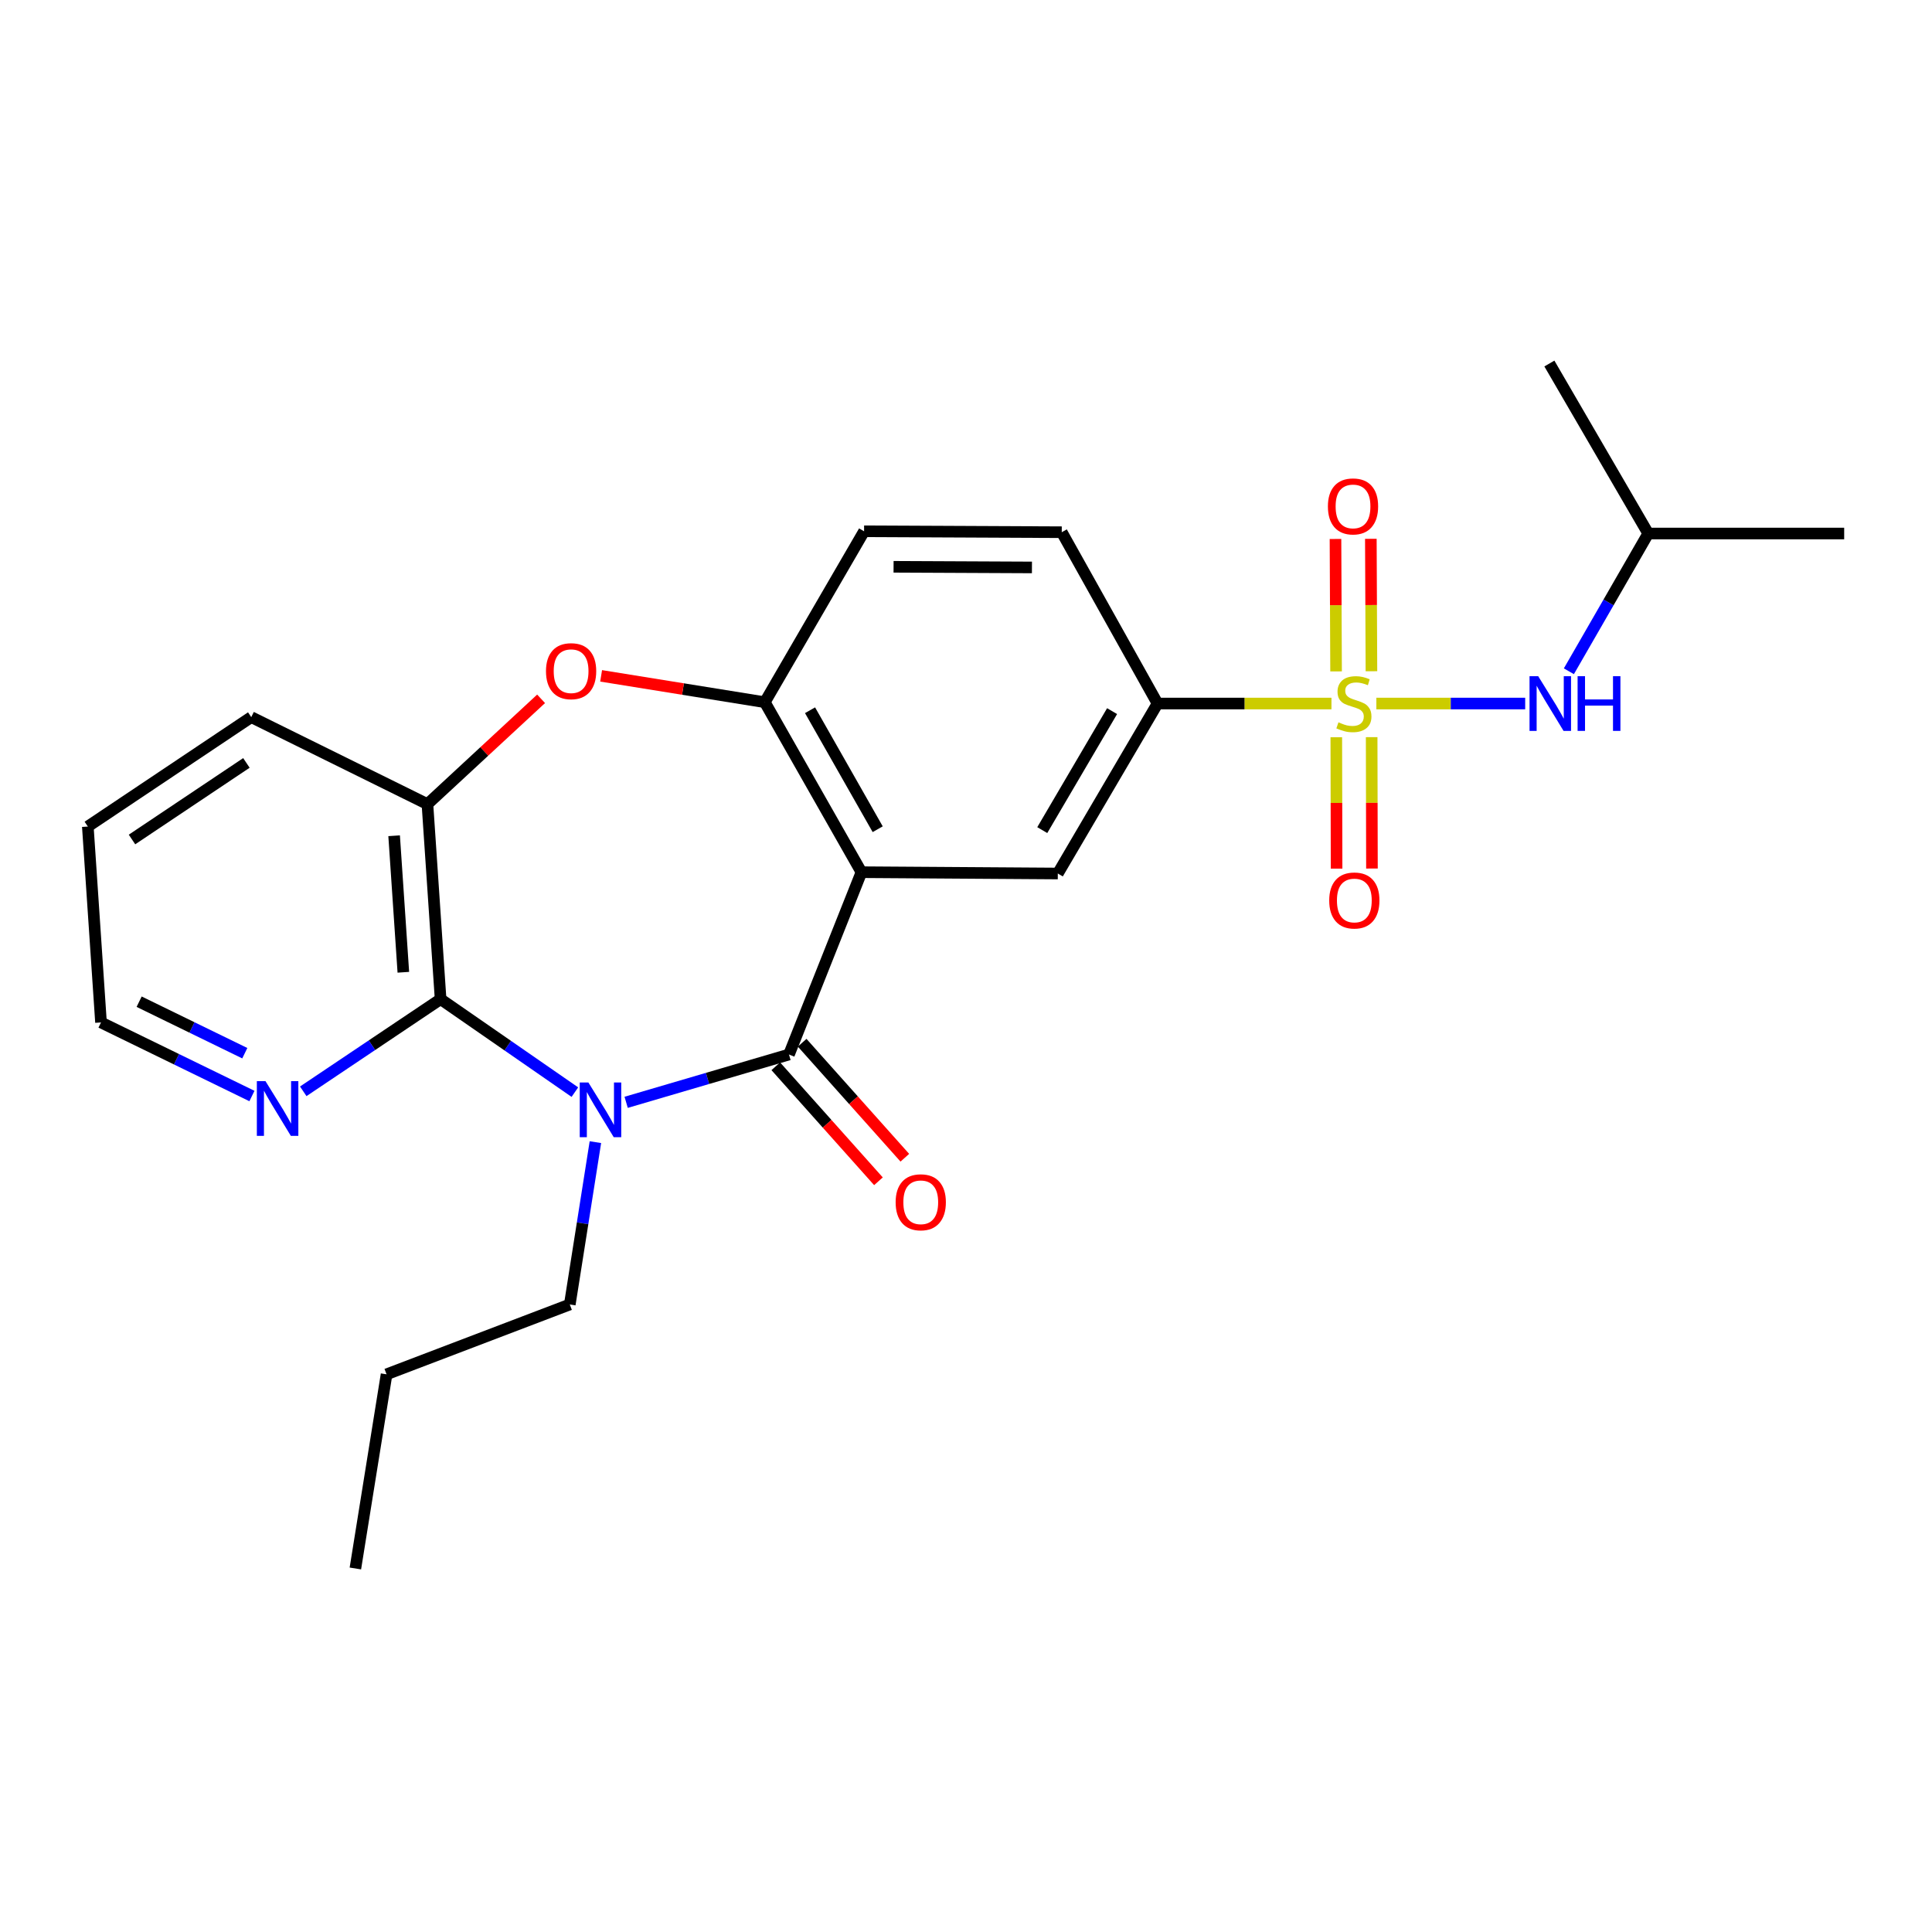 <?xml version='1.0' encoding='iso-8859-1'?>
<svg version='1.1' baseProfile='full'
              xmlns='http://www.w3.org/2000/svg'
                      xmlns:rdkit='http://www.rdkit.org/xml'
                      xmlns:xlink='http://www.w3.org/1999/xlink'
                  xml:space='preserve'
width='1000px' height='1000px' viewBox='0 0 1000 1000'>
<!-- END OF HEADER -->
<rect style='opacity:1.0;fill:#FFFFFF;stroke:none' width='1000' height='1000' x='0' y='0'> </rect>
<path class='bond-1' d='M 324.096,570.563 L 366.233,558.186' style='fill:none;fill-rule:evenodd;stroke:#0000FF;stroke-width:6px;stroke-linecap:butt;stroke-linejoin:miter;stroke-opacity:1' />
<path class='bond-1' d='M 366.233,558.186 L 408.371,545.809' style='fill:none;fill-rule:evenodd;stroke:#000000;stroke-width:6px;stroke-linecap:butt;stroke-linejoin:miter;stroke-opacity:1' />
<path class='bond-3' d='M 297.557,565.285 L 262.804,541.22' style='fill:none;fill-rule:evenodd;stroke:#0000FF;stroke-width:6px;stroke-linecap:butt;stroke-linejoin:miter;stroke-opacity:1' />
<path class='bond-3' d='M 262.804,541.22 L 228.052,517.154' style='fill:none;fill-rule:evenodd;stroke:#000000;stroke-width:6px;stroke-linecap:butt;stroke-linejoin:miter;stroke-opacity:1' />
<path class='bond-16' d='M 308.177,591.174 L 301.549,633.184' style='fill:none;fill-rule:evenodd;stroke:#0000FF;stroke-width:6px;stroke-linecap:butt;stroke-linejoin:miter;stroke-opacity:1' />
<path class='bond-16' d='M 301.549,633.184 L 294.92,675.194' style='fill:none;fill-rule:evenodd;stroke:#000000;stroke-width:6px;stroke-linecap:butt;stroke-linejoin:miter;stroke-opacity:1' />
<path class='bond-0' d='M 689.158,364.148 L 644.151,364.148' style='fill:none;fill-rule:evenodd;stroke:#CCCC00;stroke-width:6px;stroke-linecap:butt;stroke-linejoin:miter;stroke-opacity:1' />
<path class='bond-0' d='M 644.151,364.148 L 599.144,364.148' style='fill:none;fill-rule:evenodd;stroke:#000000;stroke-width:6px;stroke-linecap:butt;stroke-linejoin:miter;stroke-opacity:1' />
<path class='bond-9' d='M 712.4,364.148 L 750.916,364.148' style='fill:none;fill-rule:evenodd;stroke:#CCCC00;stroke-width:6px;stroke-linecap:butt;stroke-linejoin:miter;stroke-opacity:1' />
<path class='bond-9' d='M 750.916,364.148 L 789.433,364.148' style='fill:none;fill-rule:evenodd;stroke:#0000FF;stroke-width:6px;stroke-linecap:butt;stroke-linejoin:miter;stroke-opacity:1' />
<path class='bond-10' d='M 709.855,347.434 L 709.702,313.162' style='fill:none;fill-rule:evenodd;stroke:#CCCC00;stroke-width:6px;stroke-linecap:butt;stroke-linejoin:miter;stroke-opacity:1' />
<path class='bond-10' d='M 709.702,313.162 L 709.548,278.89' style='fill:none;fill-rule:evenodd;stroke:#FF0000;stroke-width:6px;stroke-linecap:butt;stroke-linejoin:miter;stroke-opacity:1' />
<path class='bond-10' d='M 691.552,347.516 L 691.399,313.244' style='fill:none;fill-rule:evenodd;stroke:#CCCC00;stroke-width:6px;stroke-linecap:butt;stroke-linejoin:miter;stroke-opacity:1' />
<path class='bond-10' d='M 691.399,313.244 L 691.245,278.972' style='fill:none;fill-rule:evenodd;stroke:#FF0000;stroke-width:6px;stroke-linecap:butt;stroke-linejoin:miter;stroke-opacity:1' />
<path class='bond-11' d='M 691.665,381.594 L 691.74,415.595' style='fill:none;fill-rule:evenodd;stroke:#CCCC00;stroke-width:6px;stroke-linecap:butt;stroke-linejoin:miter;stroke-opacity:1' />
<path class='bond-11' d='M 691.74,415.595 L 691.814,449.596' style='fill:none;fill-rule:evenodd;stroke:#FF0000;stroke-width:6px;stroke-linecap:butt;stroke-linejoin:miter;stroke-opacity:1' />
<path class='bond-11' d='M 709.968,381.554 L 710.043,415.555' style='fill:none;fill-rule:evenodd;stroke:#CCCC00;stroke-width:6px;stroke-linecap:butt;stroke-linejoin:miter;stroke-opacity:1' />
<path class='bond-11' d='M 710.043,415.555 L 710.118,449.556' style='fill:none;fill-rule:evenodd;stroke:#FF0000;stroke-width:6px;stroke-linecap:butt;stroke-linejoin:miter;stroke-opacity:1' />
<path class='bond-2' d='M 408.371,545.809 L 445.883,451.445' style='fill:none;fill-rule:evenodd;stroke:#000000;stroke-width:6px;stroke-linecap:butt;stroke-linejoin:miter;stroke-opacity:1' />
<path class='bond-13' d='M 401.544,551.904 L 428.114,581.667' style='fill:none;fill-rule:evenodd;stroke:#000000;stroke-width:6px;stroke-linecap:butt;stroke-linejoin:miter;stroke-opacity:1' />
<path class='bond-13' d='M 428.114,581.667 L 454.685,611.43' style='fill:none;fill-rule:evenodd;stroke:#FF0000;stroke-width:6px;stroke-linecap:butt;stroke-linejoin:miter;stroke-opacity:1' />
<path class='bond-13' d='M 415.198,539.715 L 441.768,569.478' style='fill:none;fill-rule:evenodd;stroke:#000000;stroke-width:6px;stroke-linecap:butt;stroke-linejoin:miter;stroke-opacity:1' />
<path class='bond-13' d='M 441.768,569.478 L 468.339,599.241' style='fill:none;fill-rule:evenodd;stroke:#FF0000;stroke-width:6px;stroke-linecap:butt;stroke-linejoin:miter;stroke-opacity:1' />
<path class='bond-4' d='M 445.883,451.445 L 395.864,363.467' style='fill:none;fill-rule:evenodd;stroke:#000000;stroke-width:6px;stroke-linecap:butt;stroke-linejoin:miter;stroke-opacity:1' />
<path class='bond-4' d='M 454.292,429.202 L 419.278,367.617' style='fill:none;fill-rule:evenodd;stroke:#000000;stroke-width:6px;stroke-linecap:butt;stroke-linejoin:miter;stroke-opacity:1' />
<path class='bond-6' d='M 445.883,451.445 L 547.518,452.126' style='fill:none;fill-rule:evenodd;stroke:#000000;stroke-width:6px;stroke-linecap:butt;stroke-linejoin:miter;stroke-opacity:1' />
<path class='bond-8' d='M 228.052,517.154 L 221.239,416.211' style='fill:none;fill-rule:evenodd;stroke:#000000;stroke-width:6px;stroke-linecap:butt;stroke-linejoin:miter;stroke-opacity:1' />
<path class='bond-8' d='M 208.768,503.245 L 203.999,432.585' style='fill:none;fill-rule:evenodd;stroke:#000000;stroke-width:6px;stroke-linecap:butt;stroke-linejoin:miter;stroke-opacity:1' />
<path class='bond-12' d='M 228.052,517.154 L 192.507,541.008' style='fill:none;fill-rule:evenodd;stroke:#000000;stroke-width:6px;stroke-linecap:butt;stroke-linejoin:miter;stroke-opacity:1' />
<path class='bond-12' d='M 192.507,541.008 L 156.963,564.861' style='fill:none;fill-rule:evenodd;stroke:#0000FF;stroke-width:6px;stroke-linecap:butt;stroke-linejoin:miter;stroke-opacity:1' />
<path class='bond-14' d='M 395.864,363.467 L 447.245,275' style='fill:none;fill-rule:evenodd;stroke:#000000;stroke-width:6px;stroke-linecap:butt;stroke-linejoin:miter;stroke-opacity:1' />
<path class='bond-25' d='M 395.864,363.467 L 353.502,356.644' style='fill:none;fill-rule:evenodd;stroke:#000000;stroke-width:6px;stroke-linecap:butt;stroke-linejoin:miter;stroke-opacity:1' />
<path class='bond-25' d='M 353.502,356.644 L 311.14,349.821' style='fill:none;fill-rule:evenodd;stroke:#FF0000;stroke-width:6px;stroke-linecap:butt;stroke-linejoin:miter;stroke-opacity:1' />
<path class='bond-5' d='M 280.067,361.71 L 250.653,388.961' style='fill:none;fill-rule:evenodd;stroke:#FF0000;stroke-width:6px;stroke-linecap:butt;stroke-linejoin:miter;stroke-opacity:1' />
<path class='bond-5' d='M 250.653,388.961 L 221.239,416.211' style='fill:none;fill-rule:evenodd;stroke:#000000;stroke-width:6px;stroke-linecap:butt;stroke-linejoin:miter;stroke-opacity:1' />
<path class='bond-7' d='M 547.518,452.126 L 599.144,364.148' style='fill:none;fill-rule:evenodd;stroke:#000000;stroke-width:6px;stroke-linecap:butt;stroke-linejoin:miter;stroke-opacity:1' />
<path class='bond-7' d='M 539.475,429.666 L 575.613,368.081' style='fill:none;fill-rule:evenodd;stroke:#000000;stroke-width:6px;stroke-linecap:butt;stroke-linejoin:miter;stroke-opacity:1' />
<path class='bond-15' d='M 599.144,364.148 L 549.562,275.468' style='fill:none;fill-rule:evenodd;stroke:#000000;stroke-width:6px;stroke-linecap:butt;stroke-linejoin:miter;stroke-opacity:1' />
<path class='bond-18' d='M 221.239,416.211 L 130.047,371.184' style='fill:none;fill-rule:evenodd;stroke:#000000;stroke-width:6px;stroke-linecap:butt;stroke-linejoin:miter;stroke-opacity:1' />
<path class='bond-17' d='M 812.045,347.449 L 832.584,311.799' style='fill:none;fill-rule:evenodd;stroke:#0000FF;stroke-width:6px;stroke-linecap:butt;stroke-linejoin:miter;stroke-opacity:1' />
<path class='bond-17' d='M 832.584,311.799 L 853.124,276.149' style='fill:none;fill-rule:evenodd;stroke:#000000;stroke-width:6px;stroke-linecap:butt;stroke-linejoin:miter;stroke-opacity:1' />
<path class='bond-19' d='M 130.401,567.298 L 91.339,548.256' style='fill:none;fill-rule:evenodd;stroke:#0000FF;stroke-width:6px;stroke-linecap:butt;stroke-linejoin:miter;stroke-opacity:1' />
<path class='bond-19' d='M 91.339,548.256 L 52.278,529.214' style='fill:none;fill-rule:evenodd;stroke:#000000;stroke-width:6px;stroke-linecap:butt;stroke-linejoin:miter;stroke-opacity:1' />
<path class='bond-19' d='M 126.703,545.133 L 99.36,531.804' style='fill:none;fill-rule:evenodd;stroke:#0000FF;stroke-width:6px;stroke-linecap:butt;stroke-linejoin:miter;stroke-opacity:1' />
<path class='bond-19' d='M 99.36,531.804 L 72.016,518.474' style='fill:none;fill-rule:evenodd;stroke:#000000;stroke-width:6px;stroke-linecap:butt;stroke-linejoin:miter;stroke-opacity:1' />
<path class='bond-27' d='M 447.245,275 L 549.562,275.468' style='fill:none;fill-rule:evenodd;stroke:#000000;stroke-width:6px;stroke-linecap:butt;stroke-linejoin:miter;stroke-opacity:1' />
<path class='bond-27' d='M 462.509,293.373 L 534.131,293.701' style='fill:none;fill-rule:evenodd;stroke:#000000;stroke-width:6px;stroke-linecap:butt;stroke-linejoin:miter;stroke-opacity:1' />
<path class='bond-20' d='M 294.92,675.194 L 200.088,711.344' style='fill:none;fill-rule:evenodd;stroke:#000000;stroke-width:6px;stroke-linecap:butt;stroke-linejoin:miter;stroke-opacity:1' />
<path class='bond-21' d='M 853.124,276.149 L 954.545,276.149' style='fill:none;fill-rule:evenodd;stroke:#000000;stroke-width:6px;stroke-linecap:butt;stroke-linejoin:miter;stroke-opacity:1' />
<path class='bond-22' d='M 853.124,276.149 L 801.956,188.16' style='fill:none;fill-rule:evenodd;stroke:#000000;stroke-width:6px;stroke-linecap:butt;stroke-linejoin:miter;stroke-opacity:1' />
<path class='bond-26' d='M 130.047,371.184 L 45.455,427.803' style='fill:none;fill-rule:evenodd;stroke:#000000;stroke-width:6px;stroke-linecap:butt;stroke-linejoin:miter;stroke-opacity:1' />
<path class='bond-26' d='M 127.539,394.888 L 68.324,434.521' style='fill:none;fill-rule:evenodd;stroke:#000000;stroke-width:6px;stroke-linecap:butt;stroke-linejoin:miter;stroke-opacity:1' />
<path class='bond-23' d='M 52.278,529.214 L 45.455,427.803' style='fill:none;fill-rule:evenodd;stroke:#000000;stroke-width:6px;stroke-linecap:butt;stroke-linejoin:miter;stroke-opacity:1' />
<path class='bond-24' d='M 200.088,711.344 L 183.94,811.84' style='fill:none;fill-rule:evenodd;stroke:#000000;stroke-width:6px;stroke-linecap:butt;stroke-linejoin:miter;stroke-opacity:1' />
<path  class='atom-0' d='M 304.554 560.304
L 313.834 575.304
Q 314.754 576.784, 316.234 579.464
Q 317.714 582.144, 317.794 582.304
L 317.794 560.304
L 321.554 560.304
L 321.554 588.624
L 317.674 588.624
L 307.714 572.224
Q 306.554 570.304, 305.314 568.104
Q 304.114 565.904, 303.754 565.224
L 303.754 588.624
L 300.074 588.624
L 300.074 560.304
L 304.554 560.304
' fill='#0000FF'/>
<path  class='atom-1' d='M 692.779 373.868
Q 693.099 373.988, 694.419 374.548
Q 695.739 375.108, 697.179 375.468
Q 698.659 375.788, 700.099 375.788
Q 702.779 375.788, 704.339 374.508
Q 705.899 373.188, 705.899 370.908
Q 705.899 369.348, 705.099 368.388
Q 704.339 367.428, 703.139 366.908
Q 701.939 366.388, 699.939 365.788
Q 697.419 365.028, 695.899 364.308
Q 694.419 363.588, 693.339 362.068
Q 692.299 360.548, 692.299 357.988
Q 692.299 354.428, 694.699 352.228
Q 697.139 350.028, 701.939 350.028
Q 705.219 350.028, 708.939 351.588
L 708.019 354.668
Q 704.619 353.268, 702.059 353.268
Q 699.299 353.268, 697.779 354.428
Q 696.259 355.548, 696.299 357.508
Q 696.299 359.028, 697.059 359.948
Q 697.859 360.868, 698.979 361.388
Q 700.139 361.908, 702.059 362.508
Q 704.619 363.308, 706.139 364.108
Q 707.659 364.908, 708.739 366.548
Q 709.859 368.148, 709.859 370.908
Q 709.859 374.828, 707.219 376.948
Q 704.619 379.028, 700.259 379.028
Q 697.739 379.028, 695.819 378.468
Q 693.939 377.948, 691.699 377.028
L 692.779 373.868
' fill='#CCCC00'/>
<path  class='atom-6' d='M 282.601 347.399
Q 282.601 340.599, 285.961 336.799
Q 289.321 332.999, 295.601 332.999
Q 301.881 332.999, 305.241 336.799
Q 308.601 340.599, 308.601 347.399
Q 308.601 354.279, 305.201 358.199
Q 301.801 362.079, 295.601 362.079
Q 289.361 362.079, 285.961 358.199
Q 282.601 354.319, 282.601 347.399
M 295.601 358.879
Q 299.921 358.879, 302.241 355.999
Q 304.601 353.079, 304.601 347.399
Q 304.601 341.839, 302.241 339.039
Q 299.921 336.199, 295.601 336.199
Q 291.281 336.199, 288.921 338.999
Q 286.601 341.799, 286.601 347.399
Q 286.601 353.119, 288.921 355.999
Q 291.281 358.879, 295.601 358.879
' fill='#FF0000'/>
<path  class='atom-10' d='M 796.164 349.988
L 805.444 364.988
Q 806.364 366.468, 807.844 369.148
Q 809.324 371.828, 809.404 371.988
L 809.404 349.988
L 813.164 349.988
L 813.164 378.308
L 809.284 378.308
L 799.324 361.908
Q 798.164 359.988, 796.924 357.788
Q 795.724 355.588, 795.364 354.908
L 795.364 378.308
L 791.684 378.308
L 791.684 349.988
L 796.164 349.988
' fill='#0000FF'/>
<path  class='atom-10' d='M 816.564 349.988
L 820.404 349.988
L 820.404 362.028
L 834.884 362.028
L 834.884 349.988
L 838.724 349.988
L 838.724 378.308
L 834.884 378.308
L 834.884 365.228
L 820.404 365.228
L 820.404 378.308
L 816.564 378.308
L 816.564 349.988
' fill='#0000FF'/>
<path  class='atom-11' d='M 687.321 262.115
Q 687.321 255.315, 690.681 251.515
Q 694.041 247.715, 700.321 247.715
Q 706.601 247.715, 709.961 251.515
Q 713.321 255.315, 713.321 262.115
Q 713.321 268.995, 709.921 272.915
Q 706.521 276.795, 700.321 276.795
Q 694.081 276.795, 690.681 272.915
Q 687.321 269.035, 687.321 262.115
M 700.321 273.595
Q 704.641 273.595, 706.961 270.715
Q 709.321 267.795, 709.321 262.115
Q 709.321 256.555, 706.961 253.755
Q 704.641 250.915, 700.321 250.915
Q 696.001 250.915, 693.641 253.715
Q 691.321 256.515, 691.321 262.115
Q 691.321 267.835, 693.641 270.715
Q 696.001 273.595, 700.321 273.595
' fill='#FF0000'/>
<path  class='atom-12' d='M 688.002 466.086
Q 688.002 459.286, 691.362 455.486
Q 694.722 451.686, 701.002 451.686
Q 707.282 451.686, 710.642 455.486
Q 714.002 459.286, 714.002 466.086
Q 714.002 472.966, 710.602 476.886
Q 707.202 480.766, 701.002 480.766
Q 694.762 480.766, 691.362 476.886
Q 688.002 473.006, 688.002 466.086
M 701.002 477.566
Q 705.322 477.566, 707.642 474.686
Q 710.002 471.766, 710.002 466.086
Q 710.002 460.526, 707.642 457.726
Q 705.322 454.886, 701.002 454.886
Q 696.682 454.886, 694.322 457.686
Q 692.002 460.486, 692.002 466.086
Q 692.002 471.806, 694.322 474.686
Q 696.682 477.566, 701.002 477.566
' fill='#FF0000'/>
<path  class='atom-13' d='M 137.423 559.613
L 146.703 574.613
Q 147.623 576.093, 149.103 578.773
Q 150.583 581.453, 150.663 581.613
L 150.663 559.613
L 154.423 559.613
L 154.423 587.933
L 150.543 587.933
L 140.583 571.533
Q 139.423 569.613, 138.183 567.413
Q 136.983 565.213, 136.623 564.533
L 136.623 587.933
L 132.943 587.933
L 132.943 559.613
L 137.423 559.613
' fill='#0000FF'/>
<path  class='atom-14' d='M 463.582 622.296
Q 463.582 615.496, 466.942 611.696
Q 470.302 607.896, 476.582 607.896
Q 482.862 607.896, 486.222 611.696
Q 489.582 615.496, 489.582 622.296
Q 489.582 629.176, 486.182 633.096
Q 482.782 636.976, 476.582 636.976
Q 470.342 636.976, 466.942 633.096
Q 463.582 629.216, 463.582 622.296
M 476.582 633.776
Q 480.902 633.776, 483.222 630.896
Q 485.582 627.976, 485.582 622.296
Q 485.582 616.736, 483.222 613.936
Q 480.902 611.096, 476.582 611.096
Q 472.262 611.096, 469.902 613.896
Q 467.582 616.696, 467.582 622.296
Q 467.582 628.016, 469.902 630.896
Q 472.262 633.776, 476.582 633.776
' fill='#FF0000'/>
</svg>
